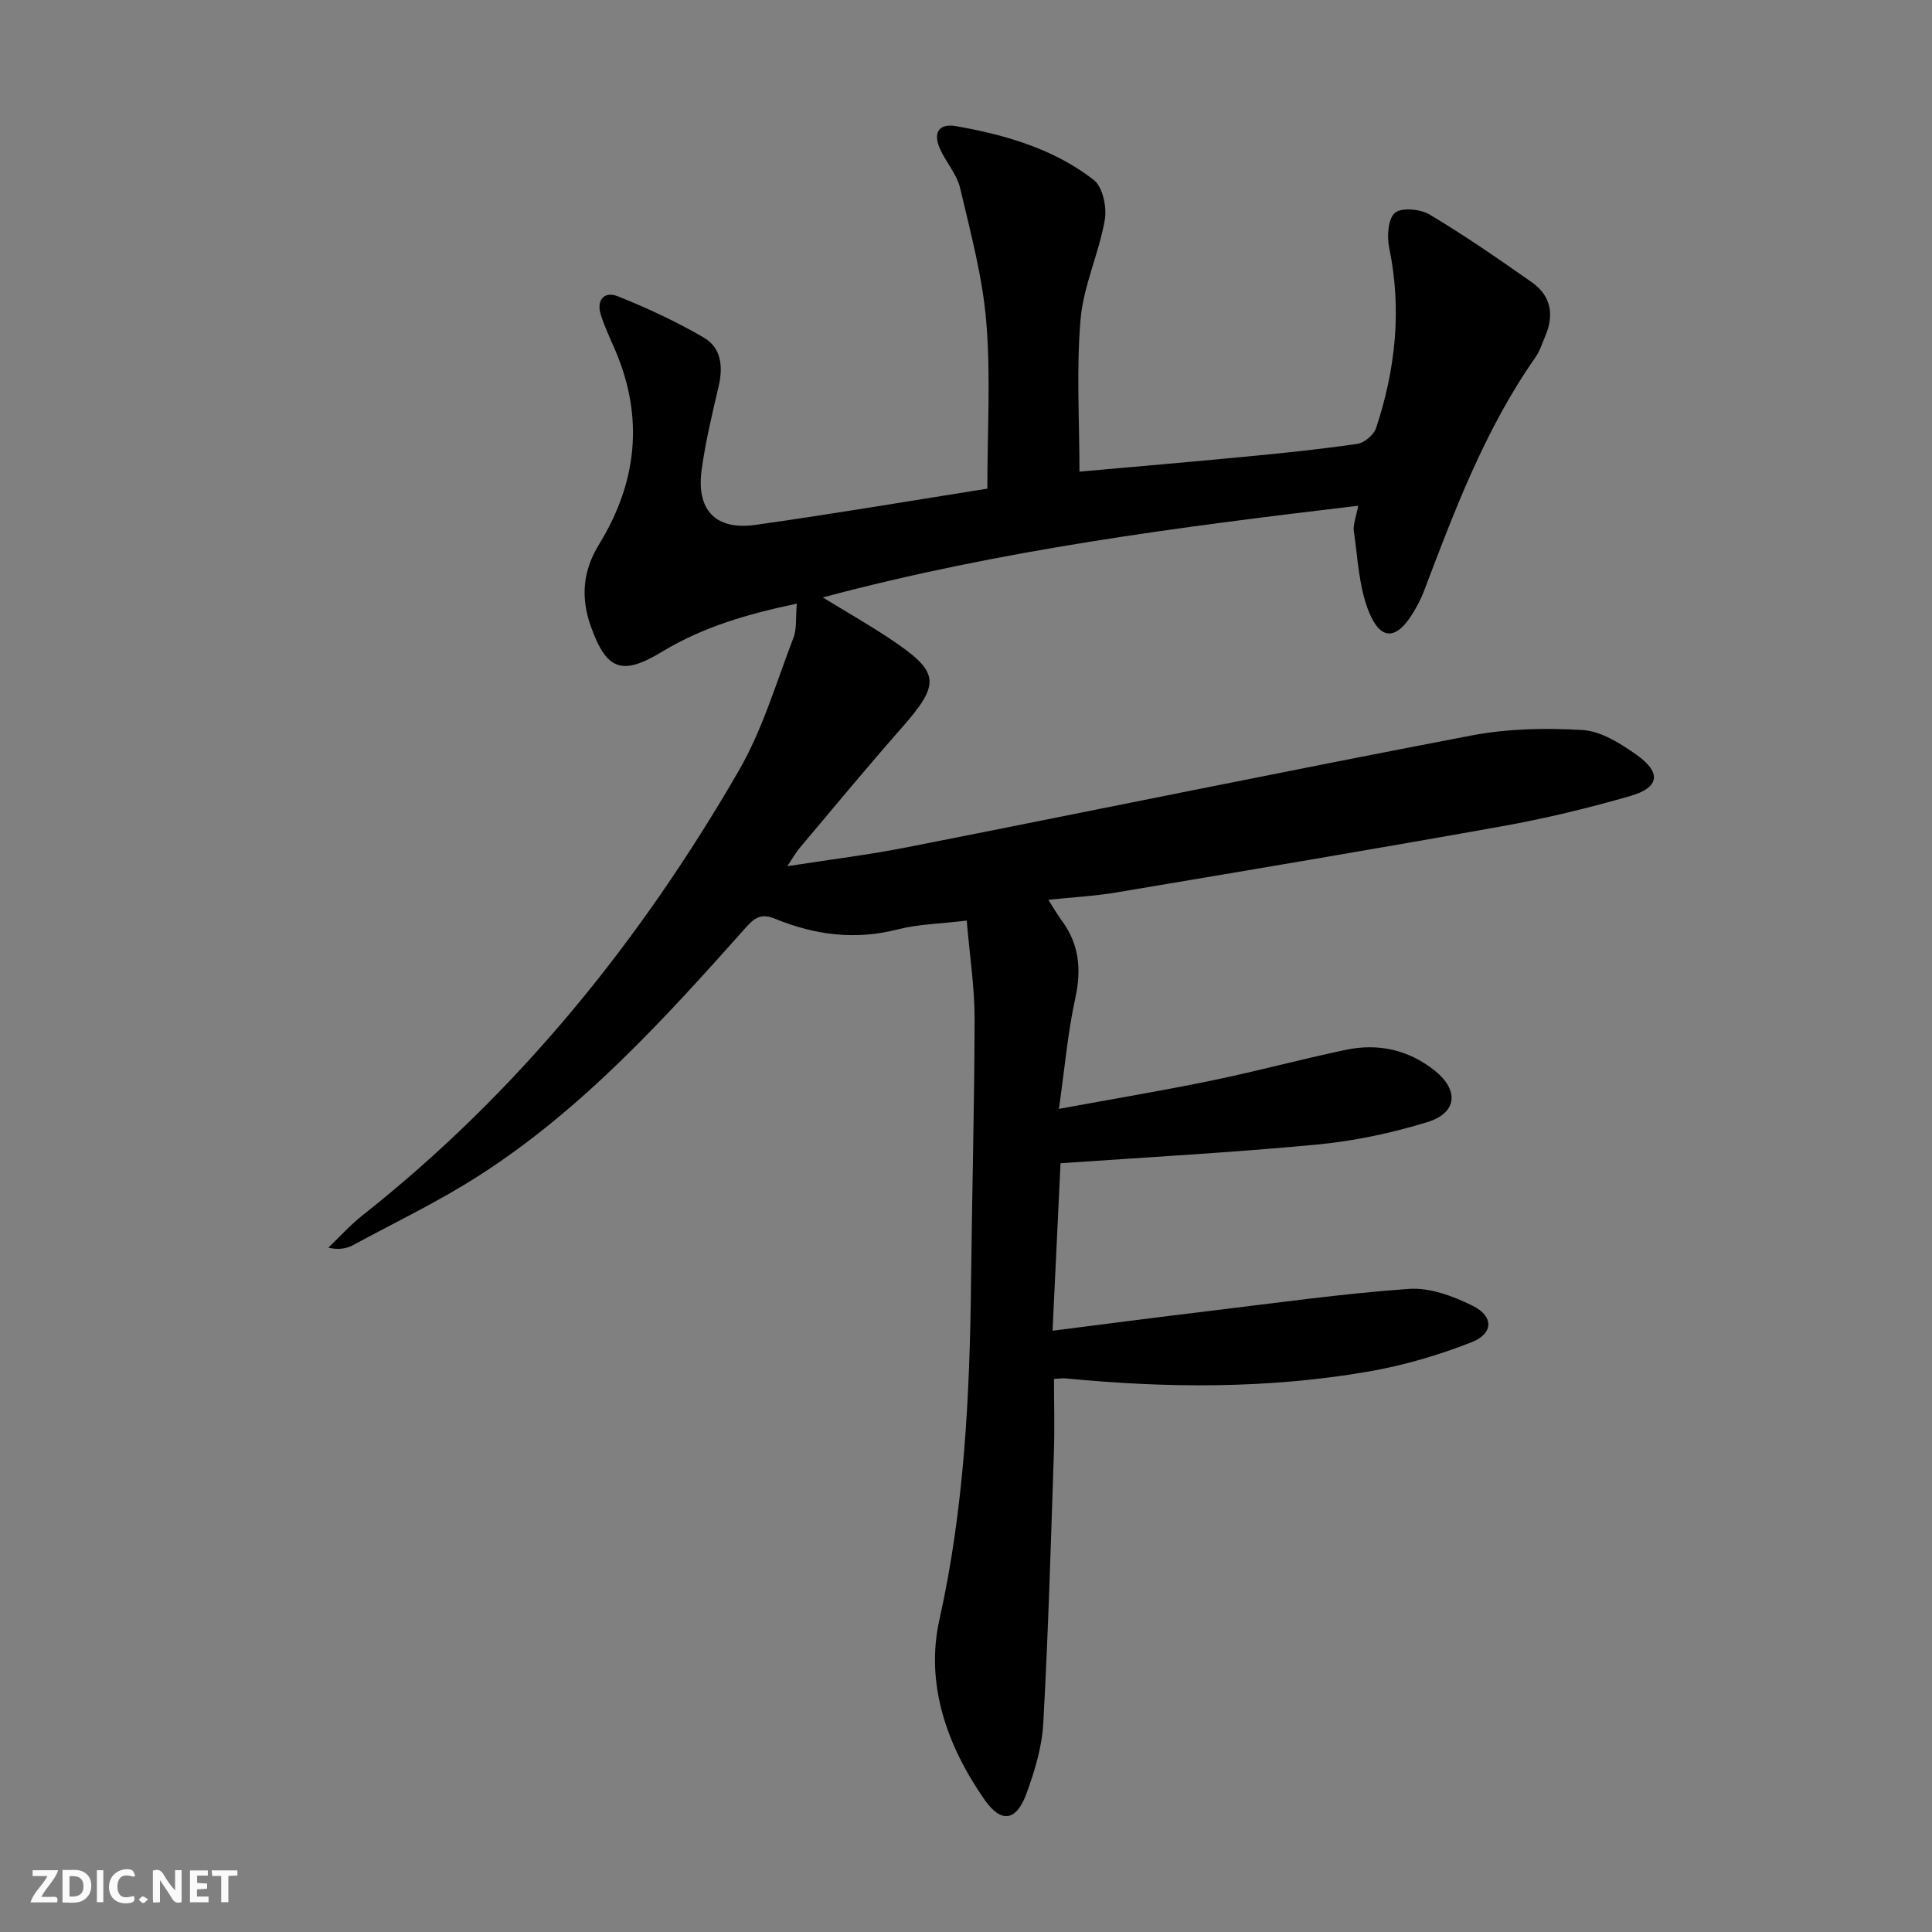 <svg enable-background="new 0 0 400 400" viewBox="0 0 400 400" xmlns="http://www.w3.org/2000/svg"><rect x="0" y="0" width="400" height="400" fill="#808080" stroke="none"/><g fill="#fbfafa"><path d="m37.59 393.81c-.92.31-1.52.05-2-.78-.7-1.2-1.52-2.34-2.47-3.78v4.59c-.55.03-.95.05-1.41.07-.03-.37-.06-.64-.06-.91 0-1.91 0-3.81 0-5.7 1.13-.41 1.77-.03 2.29.91.62 1.11 1.38 2.14 2.31 3.19v-4.2h1.35v6.61z"/><path d="m12.94 393.88v-6.75c1.9.19 3.93-.54 5.37 1.29.8 1.01.78 2.88.03 3.97-1.37 1.97-3.4 1.51-5.4 1.49m1.45-1.22c2.04.12 2.92-.58 2.89-2.21-.03-1.51-.98-2.19-2.89-2z"/><path d="m11.81 393.87h-5.49c.68-2.18 2.47-3.48 3.51-5.45h-3.08v-1.21h5.29c-.71 2.13-2.44 3.48-3.47 5.51.86 0 1.63.04 2.39-.01.79-.05 1.14.21.85 1.16"/><path d="m39.33 393.86v-6.61h3.7v1.07h-2.22v1.52c.68.04 1.34.09 2.07.13v1.07c-.72.05-1.38.09-2.1.14v1.48h2.4v1.19h-3.85z"/><path d="m27.71 388.56c-1.15-.3-2.46-.61-3.1.64-.37.73-.41 1.93-.06 2.67.63 1.35 1.99.93 3.17.68.35.94-.01 1.32-.93 1.46-1.62.25-3.05-.27-3.76-1.48-.73-1.25-.6-3.03.31-4.17.88-1.11 2.71-1.7 4-1.16.32.13.44.74.65 1.12-.1.08-.19.16-.28.24"/><path d="m49.15 387.24v1.07c-.59.02-1.17.05-1.87.08v5.44h-1.48v-5.44h-1.85c-.05-.4-.08-.73-.13-1.15z"/><path d="m20.06 387.21h1.33v6.62h-1.33z"/><path d="m30.68 393.25c-.49.38-.8.79-1.05.76-.32-.05-.6-.45-.9-.7.26-.24.51-.64.8-.67.29-.04.62.3 1.15.61"/></g><path d="m200.15 190.6c-5.48.66-10.04.73-14.32 1.83-8.77 2.25-17.1 1.16-25.29-2.18-2.46-1.01-3.92-.67-5.87 1.51-16.86 18.9-33.87 37.74-55.39 51.57-8.37 5.37-17.4 9.72-26.17 14.45-1.38.74-3 1.03-5.13.54 2.34-2.24 4.52-4.68 7.05-6.68 32.2-25.43 57.52-56.76 77.93-92.08 4.92-8.51 7.75-18.24 11.31-27.5.73-1.9.45-4.2.7-7.08-10.2 2.13-19.45 4.84-27.87 9.94-8.29 5.02-11.51 3.9-14.76-5.2-2.14-6-1.72-11.48 1.74-17.11 7.77-12.66 9.28-26.08 3.34-40-1.04-2.44-2.2-4.85-3.01-7.37-.99-3.07.65-5.03 3.49-3.9 6.1 2.43 12.12 5.24 17.79 8.54 3.71 2.15 4.04 6.11 3.07 10.23-1.33 5.65-2.68 11.32-3.48 17.06-1.17 8.4 2.82 12.67 11.14 11.5 16.26-2.29 32.45-5.04 48-7.5 0-12.02.71-23.34-.22-34.52-.77-9.32-3.26-18.53-5.41-27.69-.66-2.81-2.83-5.25-4.09-7.95-1.62-3.46-.4-5.53 3.25-4.89 10.22 1.8 20.2 4.69 28.5 11.13 1.87 1.45 2.75 5.68 2.28 8.32-1.22 6.93-4.41 13.6-5.01 20.53-.89 10.35-.23 20.83-.23 31.55 11.33-1.02 23.06-2.01 34.77-3.14 7.61-.73 15.22-1.5 22.78-2.62 1.45-.21 3.39-1.86 3.86-3.26 4.04-12.18 5.36-24.58 2.72-37.32-.49-2.34-.26-6.01 1.18-7.24 1.37-1.17 5.28-.79 7.21.36 7.26 4.34 14.24 9.16 21.16 14.03 3.91 2.75 4.66 6.68 2.78 11.07-.65 1.53-1.16 3.18-2.1 4.52-10.41 14.87-16.72 31.69-23.09 48.48-.59 1.54-1.39 3.02-2.25 4.43-3.35 5.49-6.61 5.76-9.06-.2-2.12-5.16-2.32-11.13-3.15-16.78-.2-1.38.46-2.89.9-5.27-37.33 4.43-74 9.14-110.85 18.98 5.11 3.13 9.52 5.64 13.74 8.45 10.62 7.05 10.77 9.28 2.45 18.72-7.15 8.12-14.04 16.47-21.01 24.74-.72.85-1.26 1.85-2.52 3.74 8.97-1.4 16.98-2.38 24.88-3.94 38.9-7.67 77.73-15.66 116.67-23.11 7.53-1.44 15.47-1.61 23.14-1.14 3.82.24 7.8 2.78 11.12 5.12 5.19 3.66 4.78 6.78-1.24 8.52-8.75 2.53-17.65 4.67-26.62 6.28-26.62 4.77-53.29 9.24-79.96 13.72-4.41.74-8.9.97-13.95 1.5 1.05 1.64 1.83 3.03 2.77 4.3 3.63 4.9 4.11 10.12 2.81 16.06-1.55 7.07-2.17 14.34-3.39 22.93 11.39-2.09 21.62-3.8 31.77-5.89 9.24-1.91 18.37-4.39 27.61-6.33 6.66-1.4 12.88-.07 18.34 4.23 5.13 4.05 4.82 8.81-1.47 10.74-7.4 2.27-15.13 3.91-22.83 4.64-17.36 1.65-34.79 2.58-53.09 3.87-.52 10.93-1.06 22.42-1.65 34.67 11.21-1.42 21.69-2.79 32.18-4.05 13.85-1.66 27.68-3.62 41.58-4.61 4.33-.31 9.16 1.49 13.19 3.48 4.43 2.18 4.37 5.78-.23 7.58-6.88 2.7-14.12 4.81-21.4 6.07-20.76 3.58-41.68 3.44-62.6 1.4-.63-.06-1.28.05-2.42.11 0 5.25.15 10.37-.03 15.48-.63 18.61-1.16 37.23-2.19 55.82-.27 4.88-1.76 9.83-3.45 14.47-2.12 5.83-5.25 6.3-8.71 1.35-7.79-11.18-12.31-23.97-9.35-37.24 5.19-23.27 6.3-46.7 6.56-70.33.2-18.14.7-36.28.73-54.42-.03-6.45-1.03-12.87-1.63-20.02z" fill="#000001"/></svg>